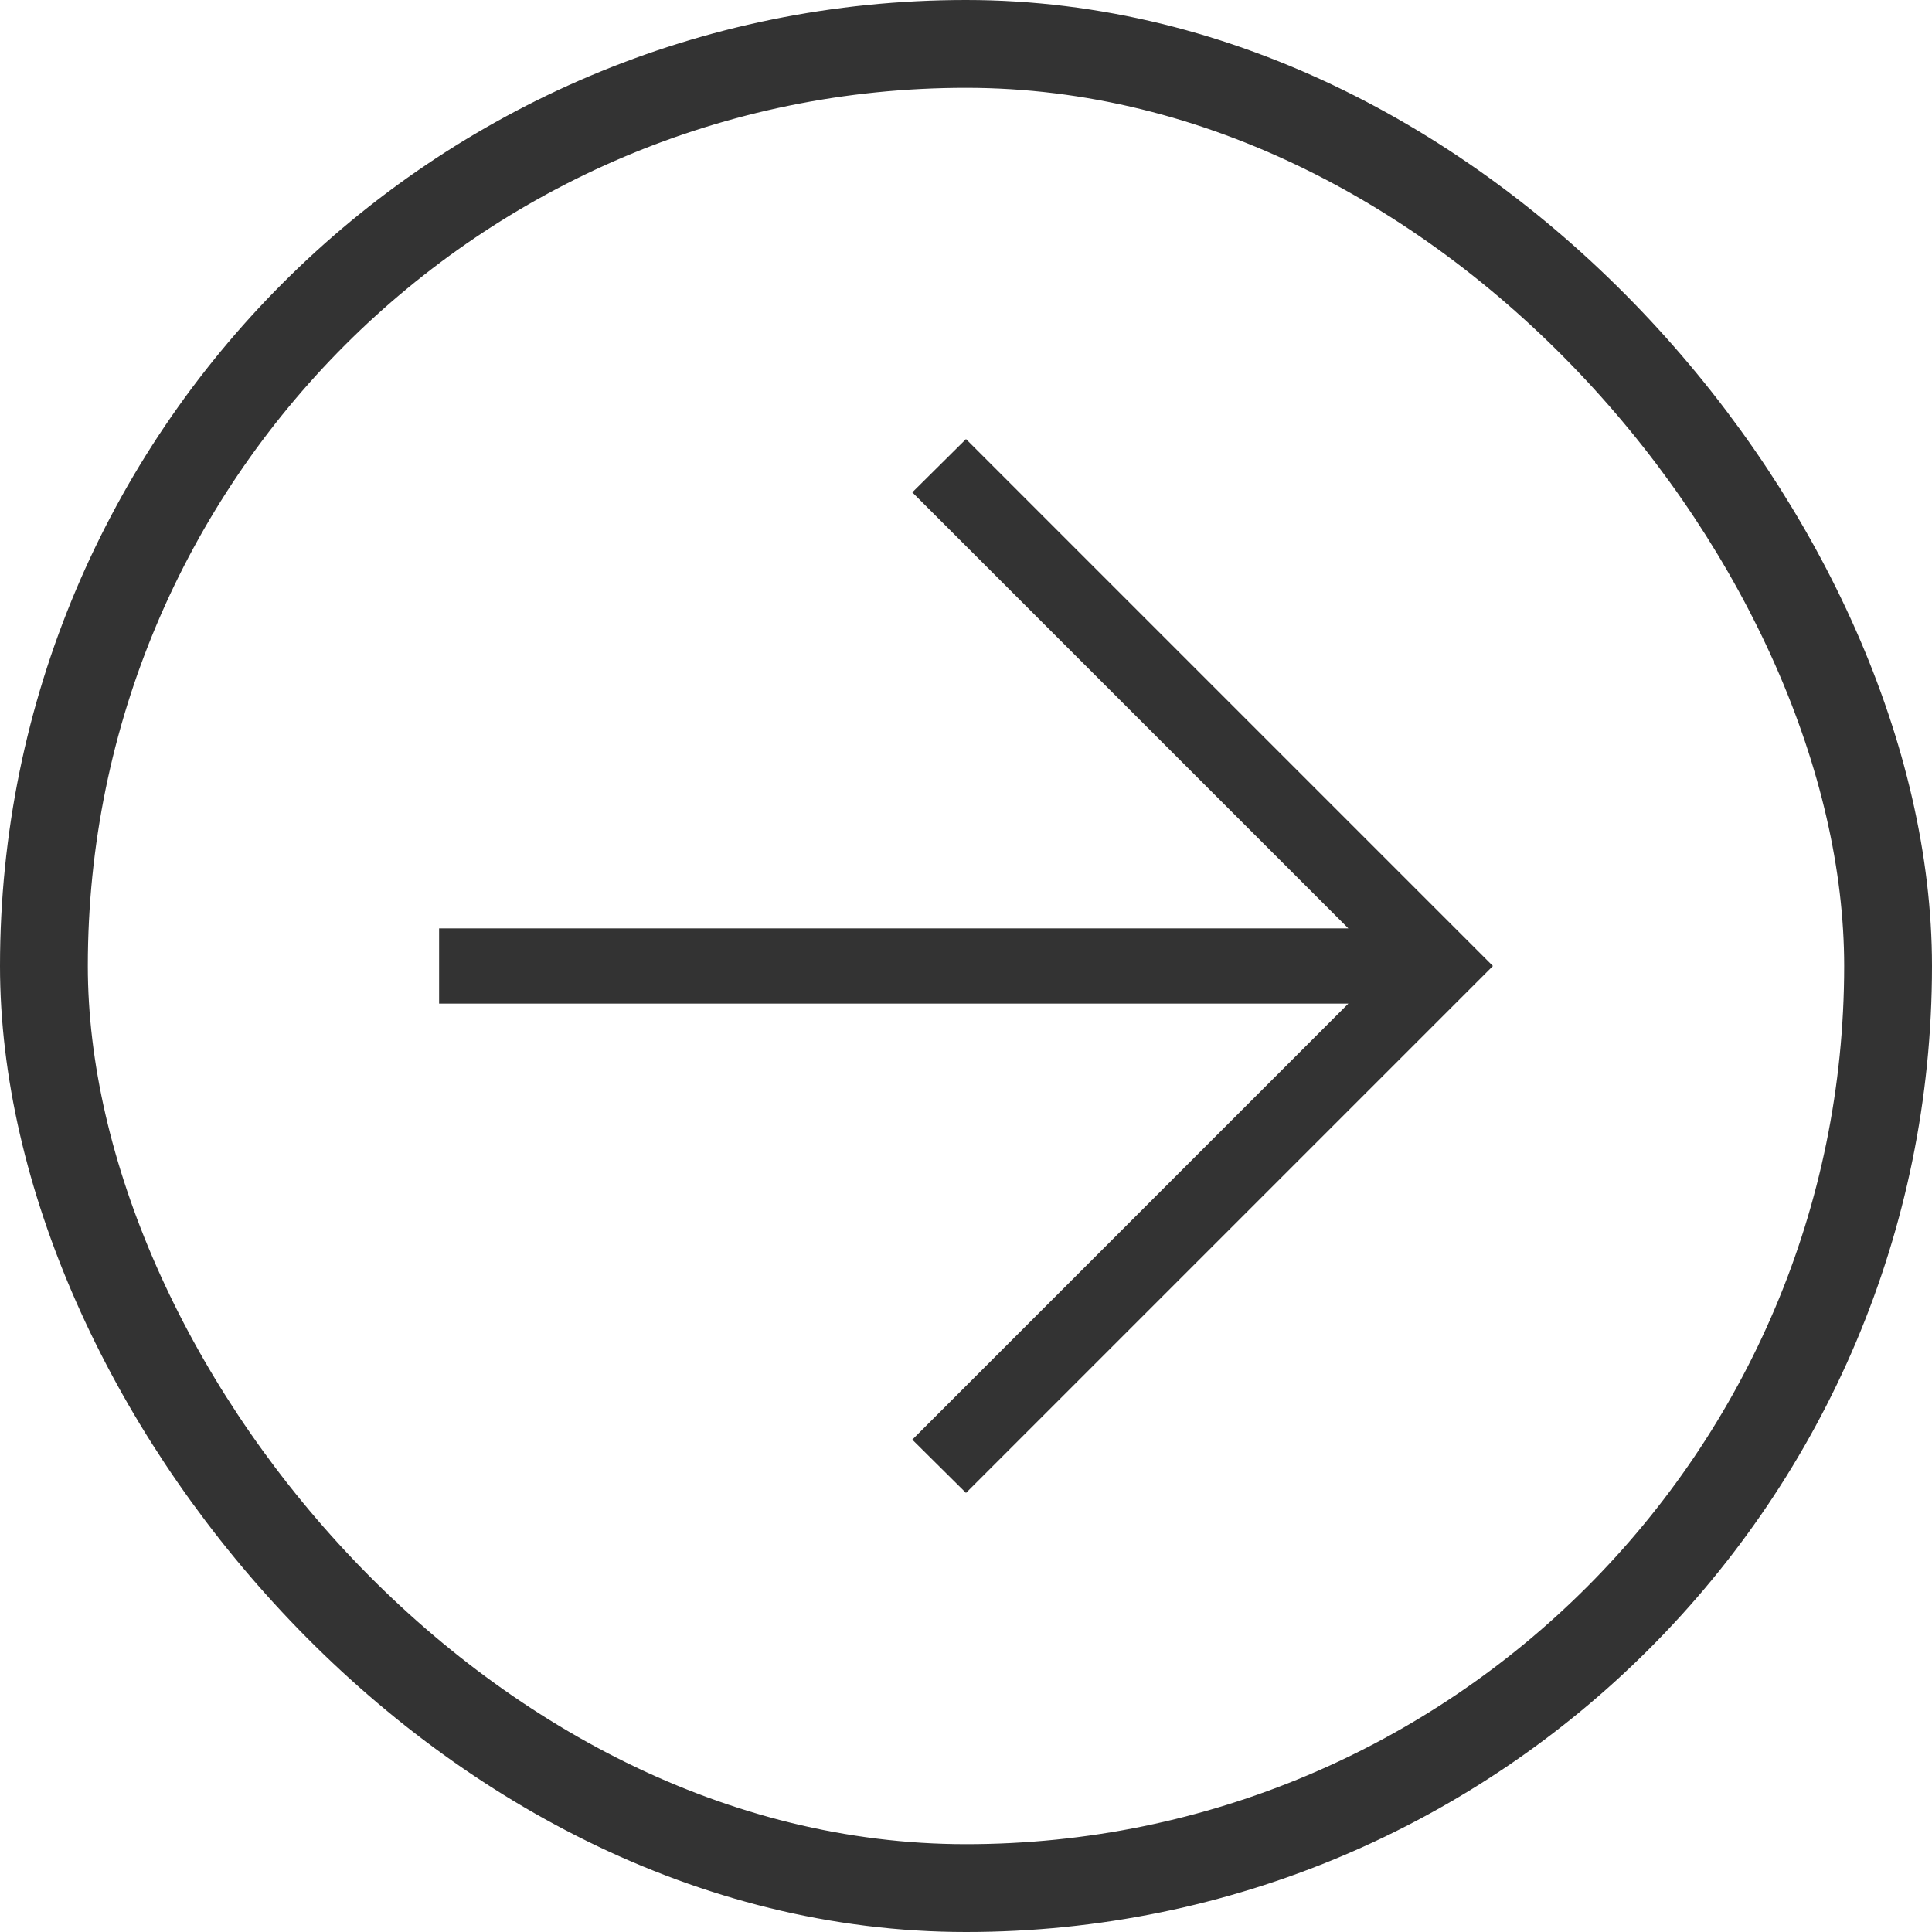<svg width="44" height="44" viewBox="0 0 44 44" fill="none" xmlns="http://www.w3.org/2000/svg">
<rect x="1" y="1" width="42" height="42" rx="21" stroke="#333333" stroke-width="2"/>
<path d="M30.707 22.857H10V21.143H30.707L20.777 11.213L22 10L34 22L22 34L20.777 32.787L30.707 22.857Z" fill="#333333"/>
</svg>
